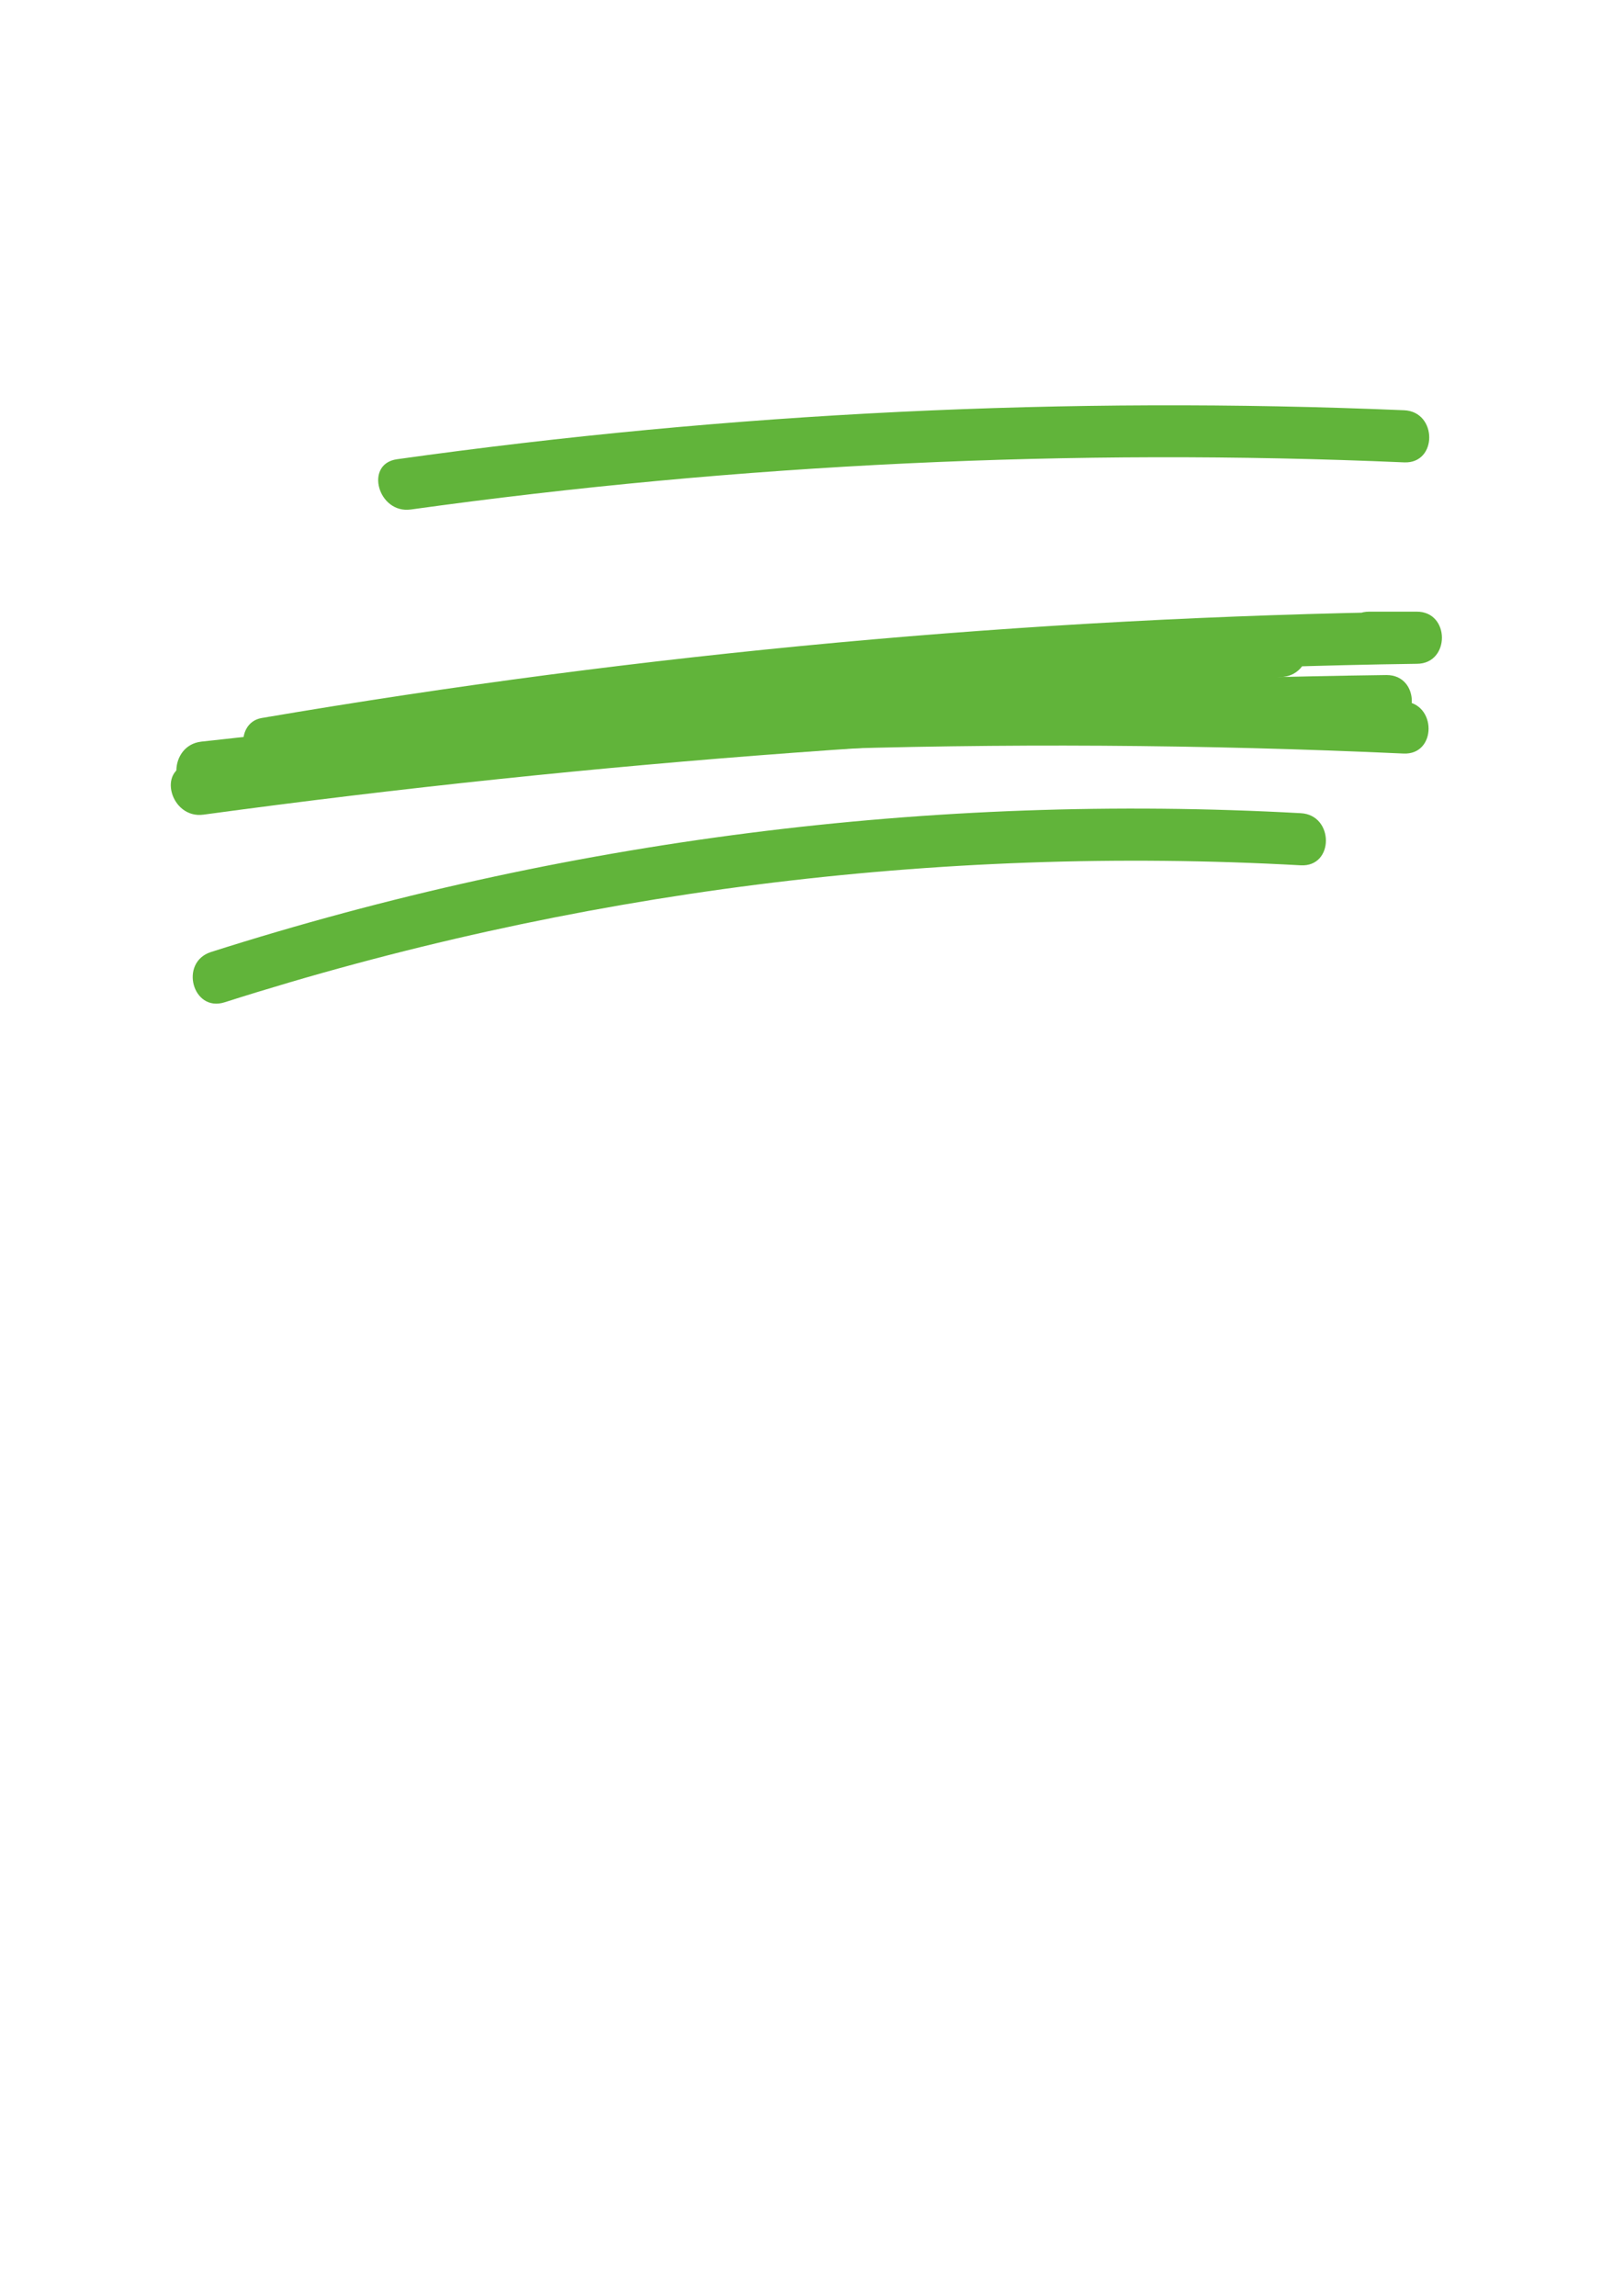 <?xml version="1.0" encoding="UTF-8"?> <svg xmlns="http://www.w3.org/2000/svg" width="104" height="148" viewBox="0 0 104 148" fill="none"> <path d="M90.534 26.447C68.837 25.532 47.103 26.589 25.597 29.605C23.47 29.901 24.376 33.141 26.49 32.845C47.702 29.899 69.138 28.882 90.534 29.807C92.694 29.901 92.687 26.541 90.534 26.447Z" fill="#61B43A"></path> <path d="M89.386 43.517C63.572 43.857 37.804 45.781 12.225 49.277C10.098 49.566 11.004 52.806 13.117 52.517C38.408 49.076 63.886 47.193 89.406 46.878C91.567 46.878 91.574 43.517 89.406 43.517L89.386 43.517Z" fill="#61B43A"></path> <path d="M90.493 45.218C64.624 44.035 38.702 44.902 12.969 47.812C10.856 48.054 10.822 51.408 12.969 51.173L82.73 43.639C84.844 43.41 84.897 40.083 82.73 40.278L17.317 46.206L17.767 49.513C42.087 45.387 66.688 43.14 91.352 42.792C93.506 42.792 93.512 39.431 91.352 39.431L88.279 39.431C86.125 39.431 86.118 42.792 88.279 42.792L91.352 42.792L91.352 39.431C66.387 39.801 41.488 42.093 16.874 46.287C15.023 46.602 15.432 49.761 17.317 49.587L82.73 43.639L82.73 40.278L12.949 47.812L12.949 51.173C38.688 48.262 64.617 47.394 90.493 48.578C92.647 48.679 92.647 45.319 90.493 45.218Z" fill="#61B43A"></path> <path d="M83.871 52.423C60.097 51.112 36.284 54.145 13.594 61.375C11.541 62.047 12.42 65.273 14.48 64.614C36.883 57.472 60.397 54.48 83.871 55.783C86.032 55.897 86.025 52.537 83.871 52.423Z" fill="#61B43A"></path> </svg> 